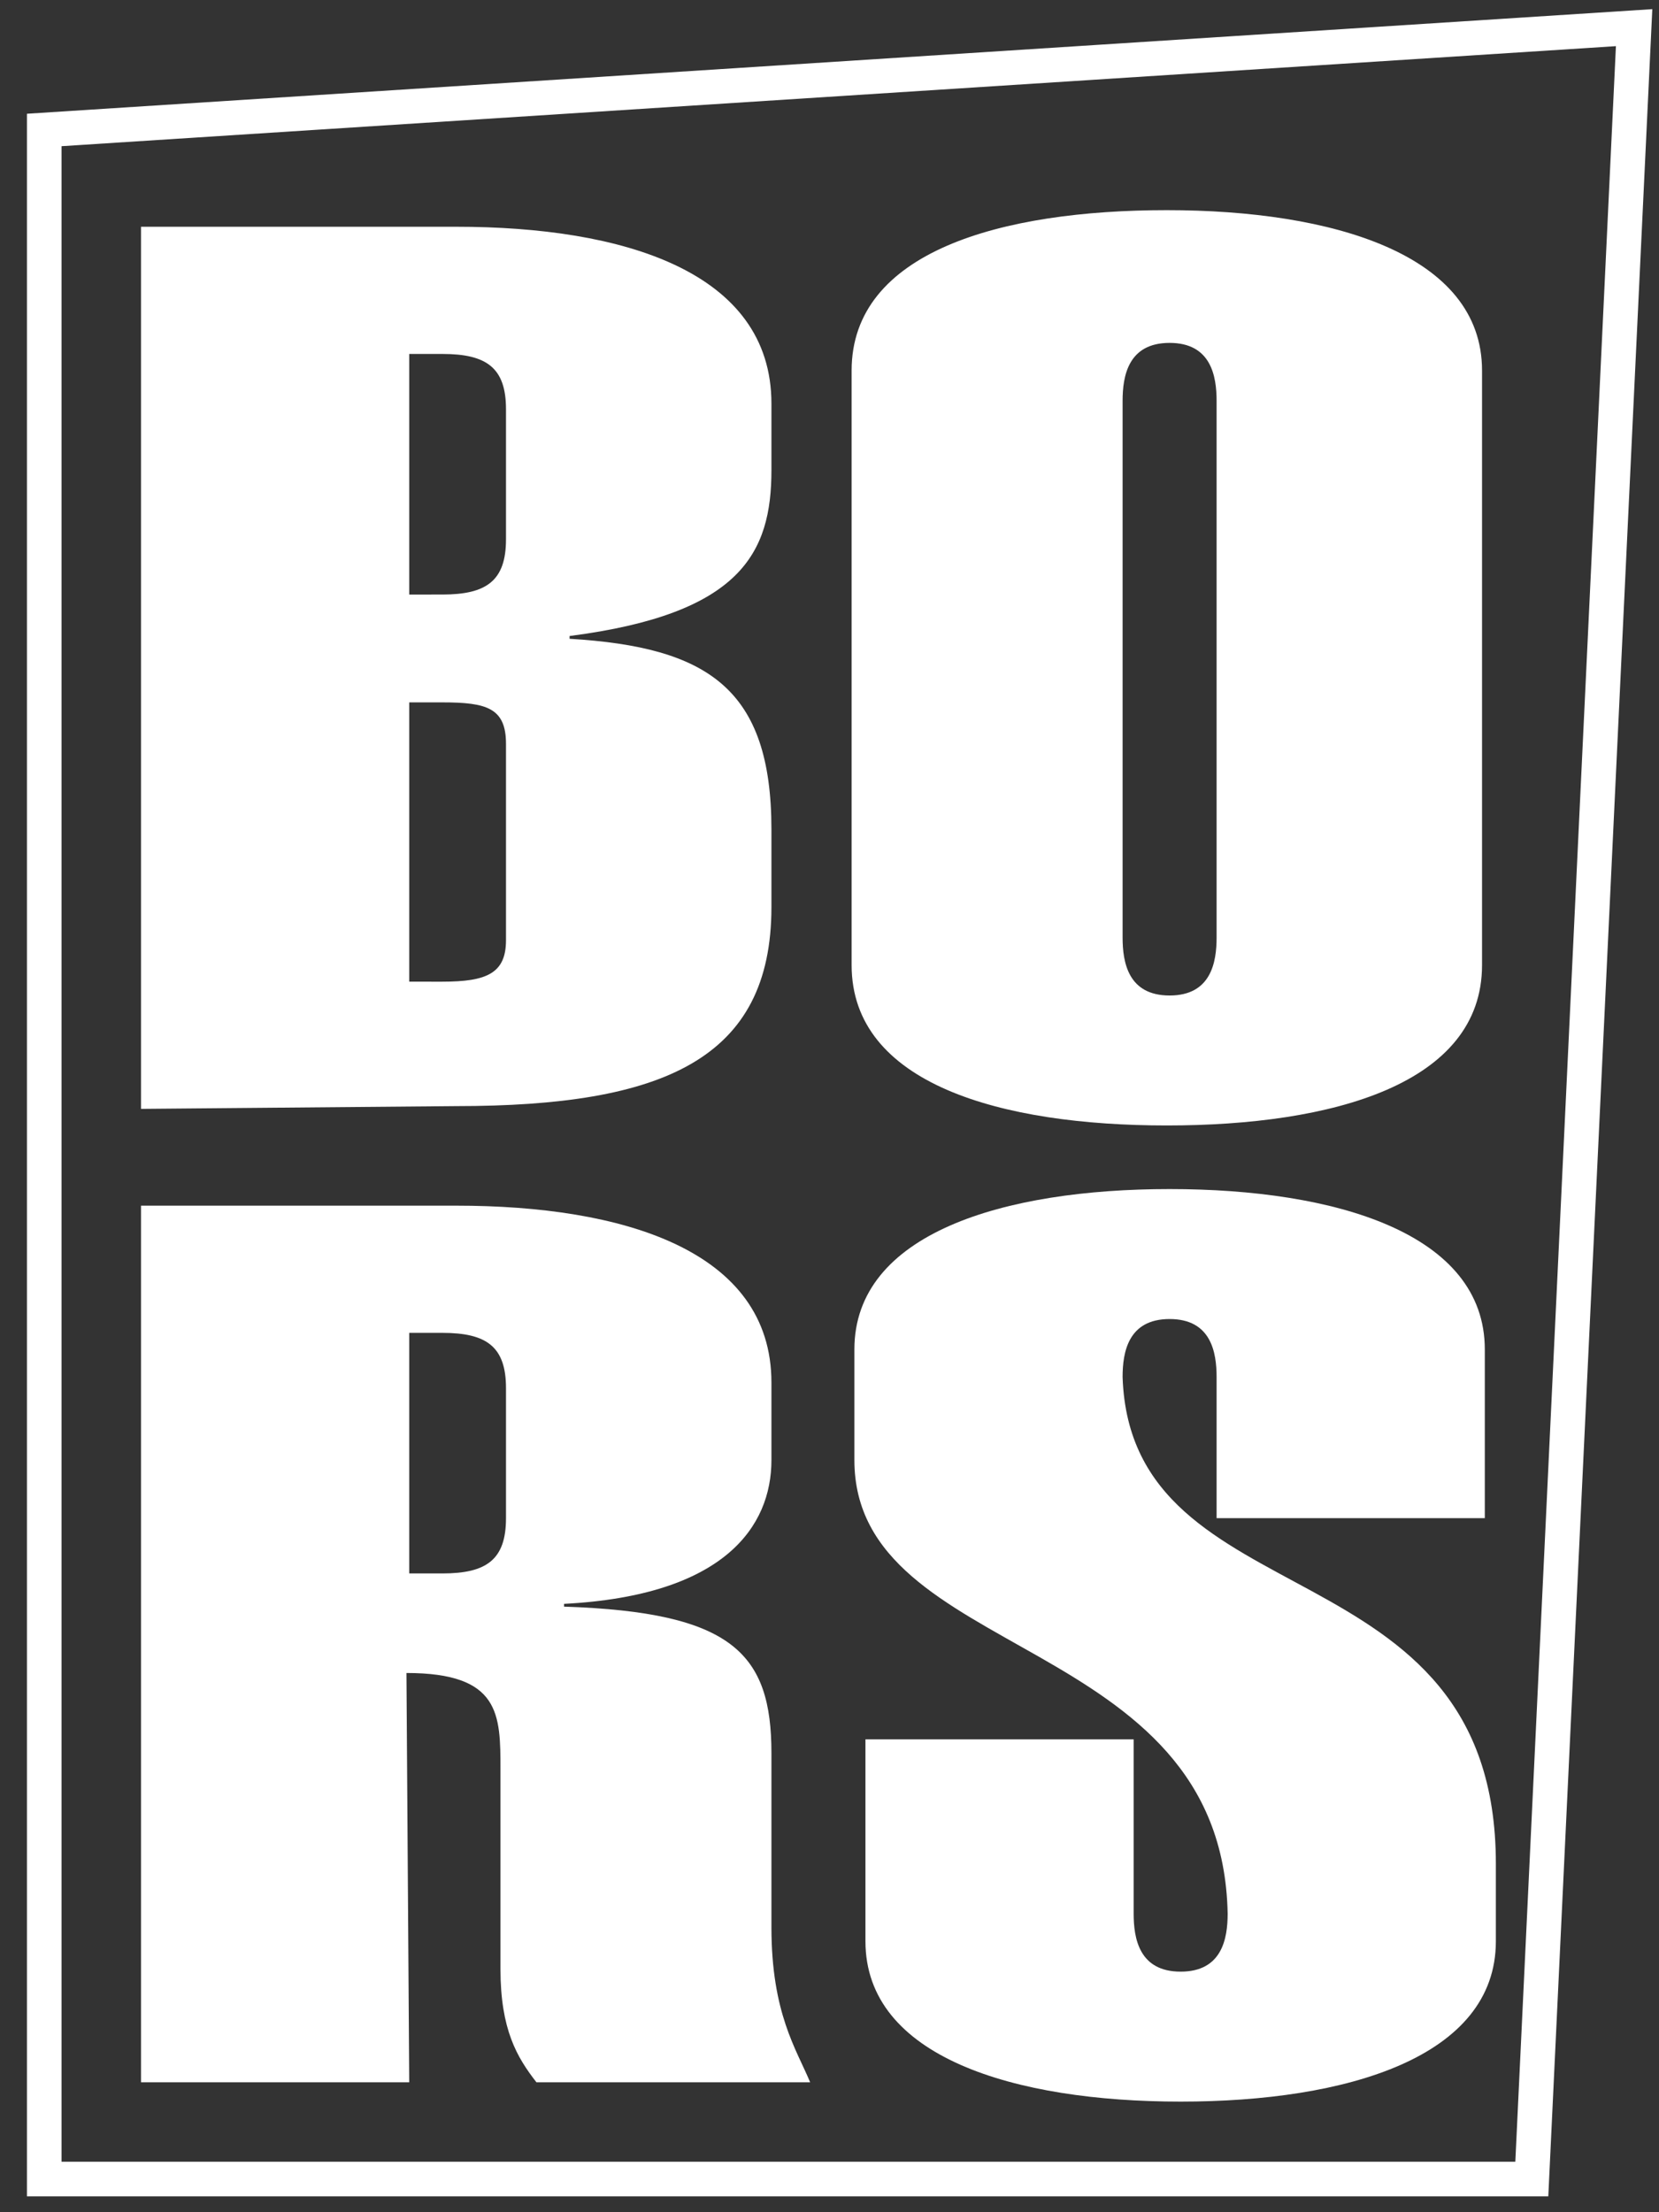 <svg width="60" height="80" viewBox="0 0 60 80" xmlns="http://www.w3.org/2000/svg"><rect x="0" y="0" width="60" height="80" fill="#333333" stroke="none"/><g fill="none" fill-rule="evenodd"><path stroke="#FFF" stroke-width="1.251" d="M1.6 4.7v74.1h53.8L59.1 1z"/><path d="M53.7 54.9H44v-5.1c0-.9-.2-2.1-1.7-2.1s-1.7 1.2-1.7 2.1c.3 8.9 13.5 5.9 13.5 17.6v2.8c0 4.2-5.4 5.8-11.4 5.8s-11.4-1.6-11.4-5.8v-7.3H41v6.3c0 .9.2 2.1 1.7 2.1s1.7-1.2 1.7-2.1c-.2-10.2-13.5-9.1-13.5-16.4v-4c0-4.2 5.4-5.8 11.4-5.8s11.4 1.6 11.4 5.8v6.1z" fill="#FFF"/><path d="M14.8 75.3H5.1V43.6h11.4c6 0 11.4 1.6 11.4 6.4v2.8c0 2.4-1.7 4.9-7.5 5.2v.1c6.1.2 7.5 1.7 7.5 5.3v6.3c0 3.1.9 4.4 1.4 5.6h-9.9c-.7-.9-1.3-1.9-1.3-4.1V64c0-2 0-3.5-3.4-3.5l.1 14.8zm0-27.1v8.7H16c1.6 0 2.3-.5 2.3-2v-4.7c0-1.5-.7-2-2.3-2h-1.2zM30.8 34.9V13.4c0-4.3 5.4-5.8 11.4-5.8s11.4 1.6 11.4 5.8v21.5c0 4.3-5.4 5.8-11.4 5.8s-11.4-1.5-11.4-5.8m13.2-1V14.5c0-.9-.2-2.1-1.7-2.1s-1.7 1.2-1.7 2.1v19.4c0 .9.2 2.1 1.7 2.1s1.7-1.2 1.7-2.1M18.3 19.5v-4.7c0-1.5-.7-2-2.3-2h-1.2v8.7H16c1.6 0 2.3-.5 2.3-2zM5.1 40.1V8.2h11.4c6 0 11.4 1.6 11.4 6.4V17c0 3-1.1 5.2-7.3 6v.1c5 .3 7.3 1.8 7.3 6.9v2.8c0 5.5-3.9 7.2-11.4 7.2l-11.4.1zm9.7-14.7v10.1H16c1.6 0 2.3-.3 2.3-1.5v-7.1c0-1.3-.7-1.5-2.3-1.5h-1.2z" fill="#FFF" fill-rule="nonzero"/></g></svg>